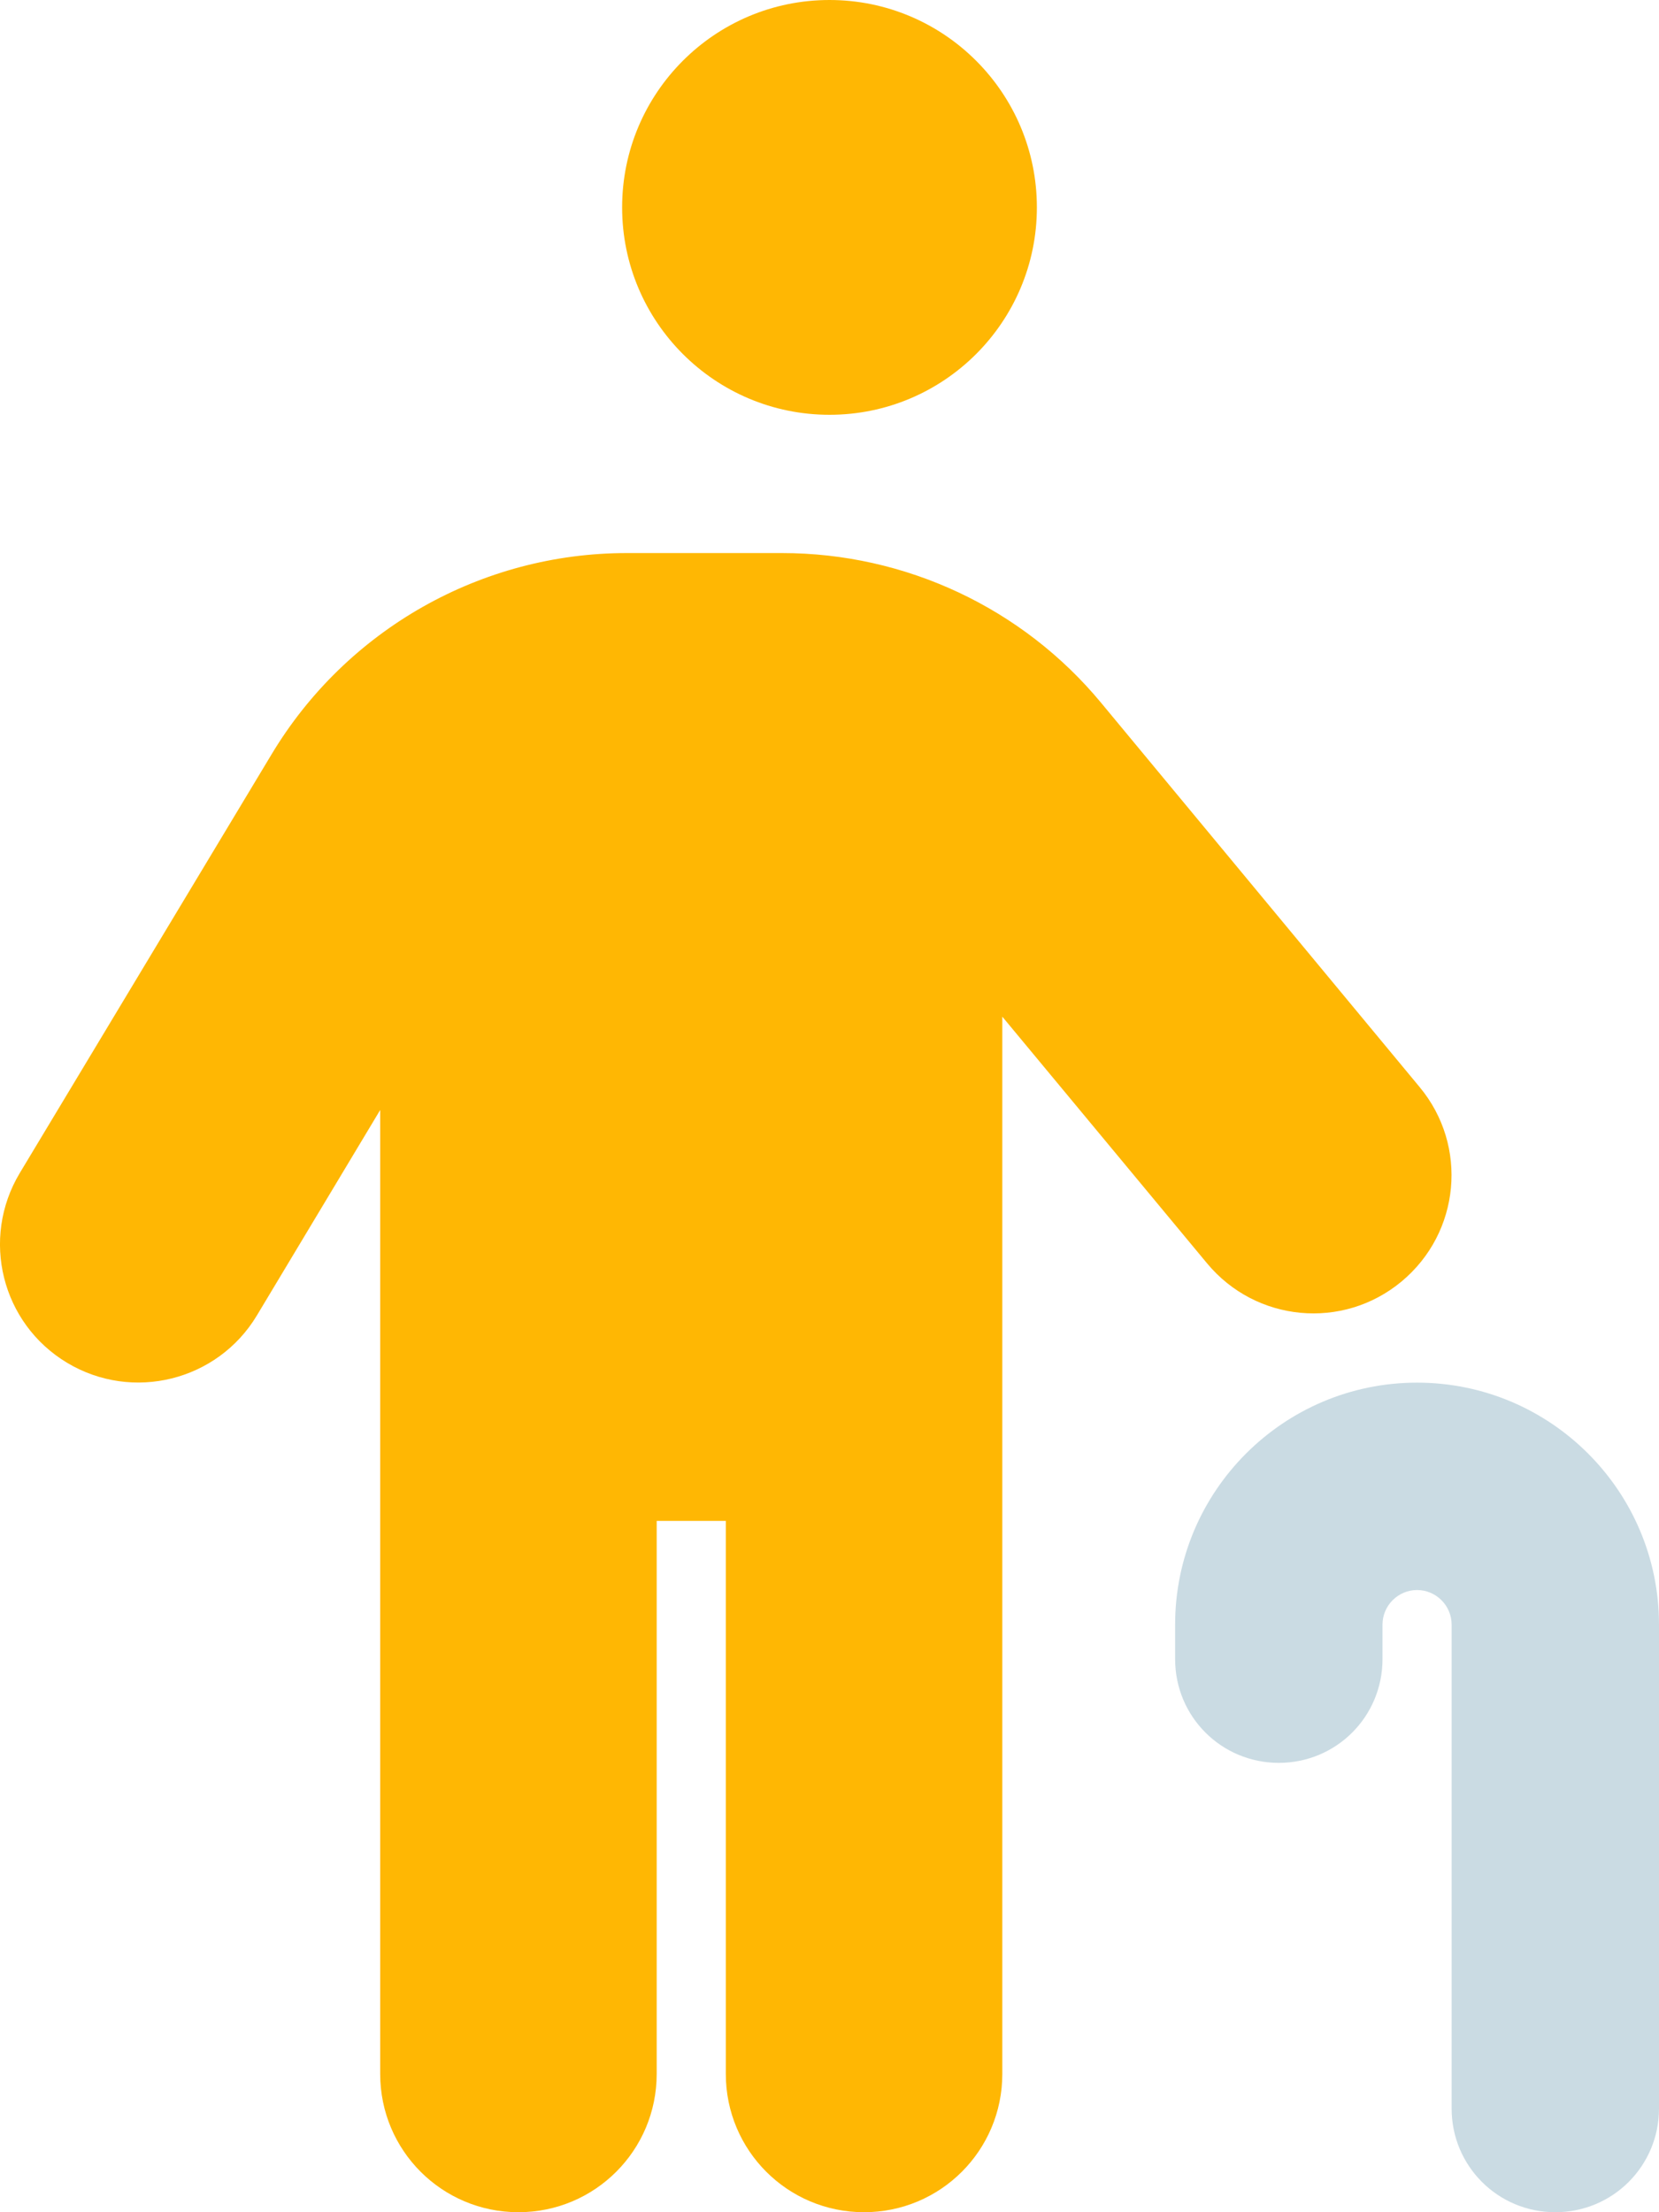 <?xml version="1.0" encoding="UTF-8"?>
<svg xmlns="http://www.w3.org/2000/svg" id="Ebene_1" width="384" height="512" viewBox="0 0 384 512">
  <path d="M240,48c0,26.51-21.5,48-48,48s-48-21.49-48-48S165.5,0,192,0s48,21.49,48,48ZM88,256.9l-28.57,47.6c-9.1,15.1-28.76,20-43.91,10.9-15.15-9.1-20.05-28.7-10.95-43.9l58.28-96.9c17.35-28.9,48.55-46.6,82.25-46.6h35.9c28.6,0,55.7,12.7,73.9,34.7l73.7,88.9c11.3,13.6,9.4,33.7-4.2,45-13.6,11.3-33.7,9.4-45-4.2l-47.4-57.1v244.7c0,17.7-14.3,32-32,32s-32-14.3-32-32v-128h-16v128c0,17.7-14.3,32-32,32s-32-14.3-32-32v-223.1Z" fill="#ffb703"></path>
  <path d="M328,368c-4.4,0-8,3.6-8,8v8c0,13.3-10.7,24-24,24s-24-10.7-24-24v-8c0-30.9,25.1-56,56-56s56,25.1,56,56v112c0,13.3-10.7,24-24,24s-24-10.7-24-24v-112c0-4.4-3.6-8-8-8Z" fill="#cadbe3"></path>
</svg>
